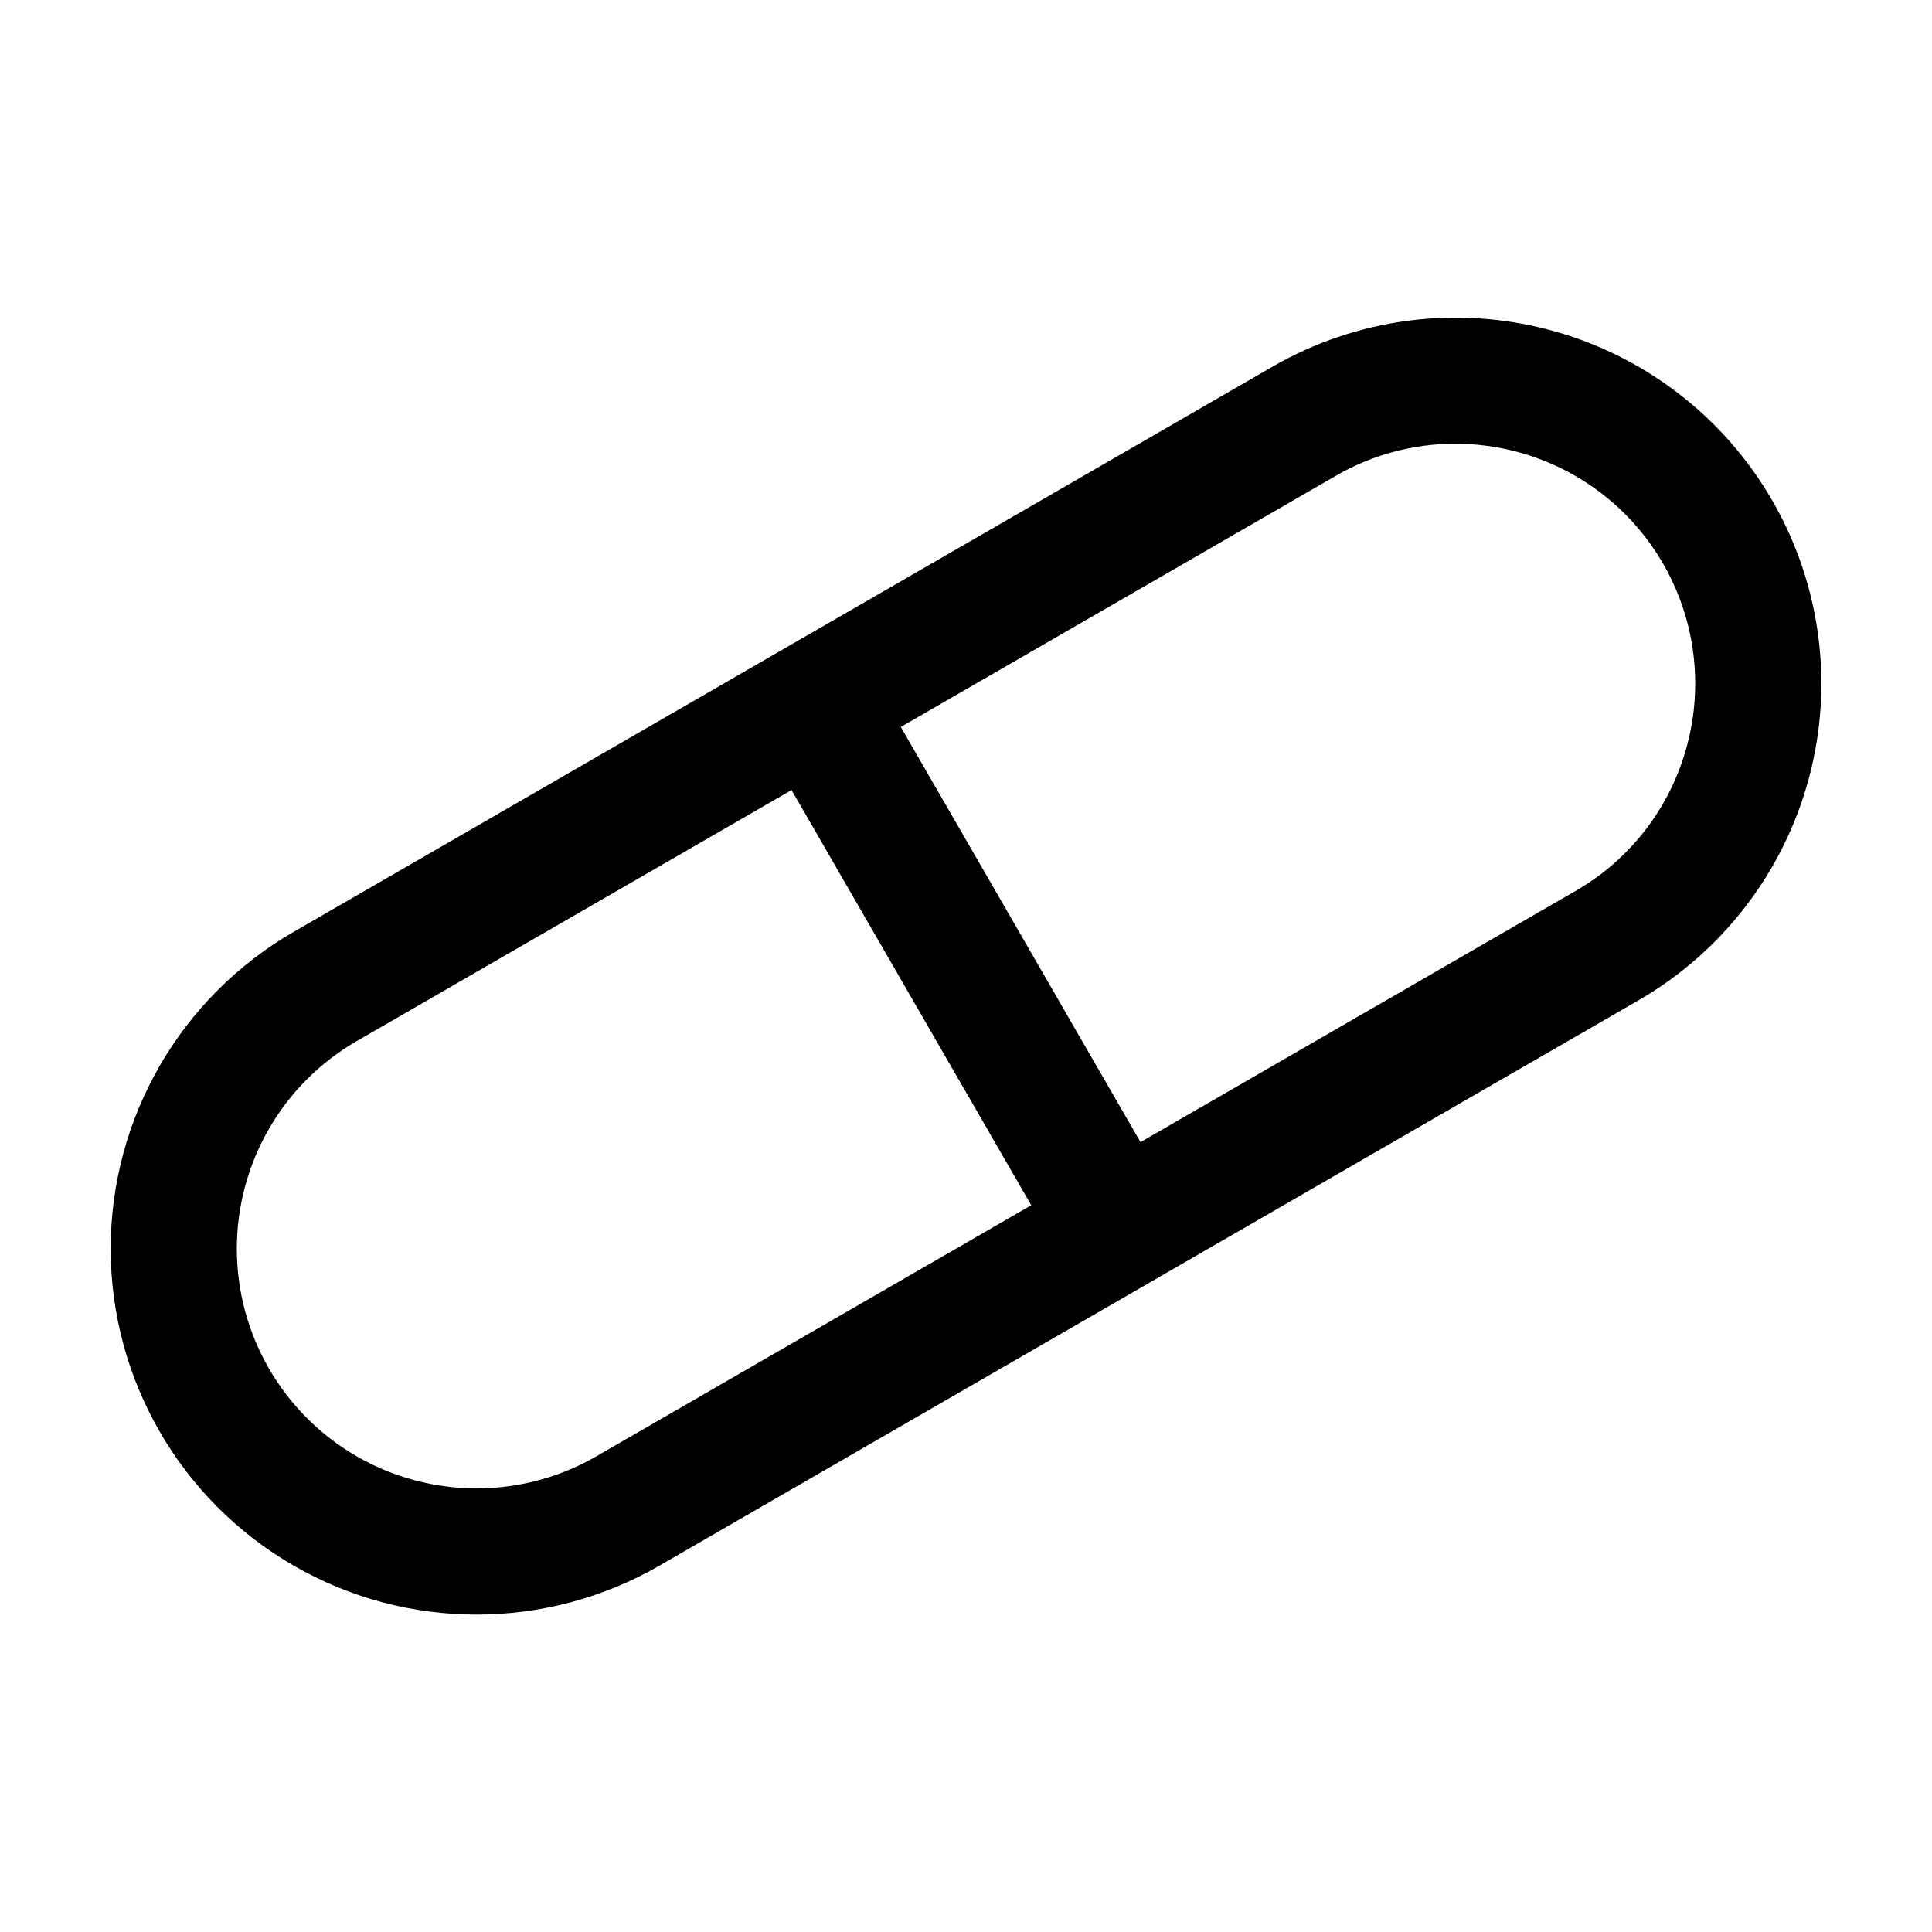 <?xml version="1.0" encoding="UTF-8"?>
<!-- Uploaded to: ICON Repo, www.svgrepo.com, Generator: ICON Repo Mixer Tools -->
<svg fill="#000000" width="800px" height="800px" version="1.1" viewBox="144 144 512 512" xmlns="http://www.w3.org/2000/svg">
 <path d="m613.68 276.66c-12.855-22.27-34.035-38.52-58.871-45.176-24.836-6.652-51.301-3.172-73.57 9.688l-259.43 149.79c-29.996 17.32-48.477 49.328-48.477 83.965 0 34.641 18.48 66.648 48.48 83.969 29.996 17.32 66.957 17.316 96.957 0l259.43-149.79c22.27-12.855 38.52-34.031 45.176-58.871 6.656-24.836 3.168-51.301-9.691-73.57zm-311.63 253.27c-19.652 11.348-43.867 11.348-63.523 0.004-19.652-11.348-31.762-32.32-31.762-55.016 0-22.691 12.105-43.664 31.762-55.012l115.24-66.535 63.523 110.03zm289.03-188.36c-4.316 16.293-14.973 30.184-29.594 38.57l-115.24 66.535-63.523-110.02 115.24-66.535c9.617-5.582 20.539-8.527 31.66-8.535 5.586 0.004 11.145 0.738 16.539 2.188 16.273 4.363 30.148 15.008 38.57 29.598 8.426 14.59 10.707 31.93 6.352 48.203z"/>
</svg>